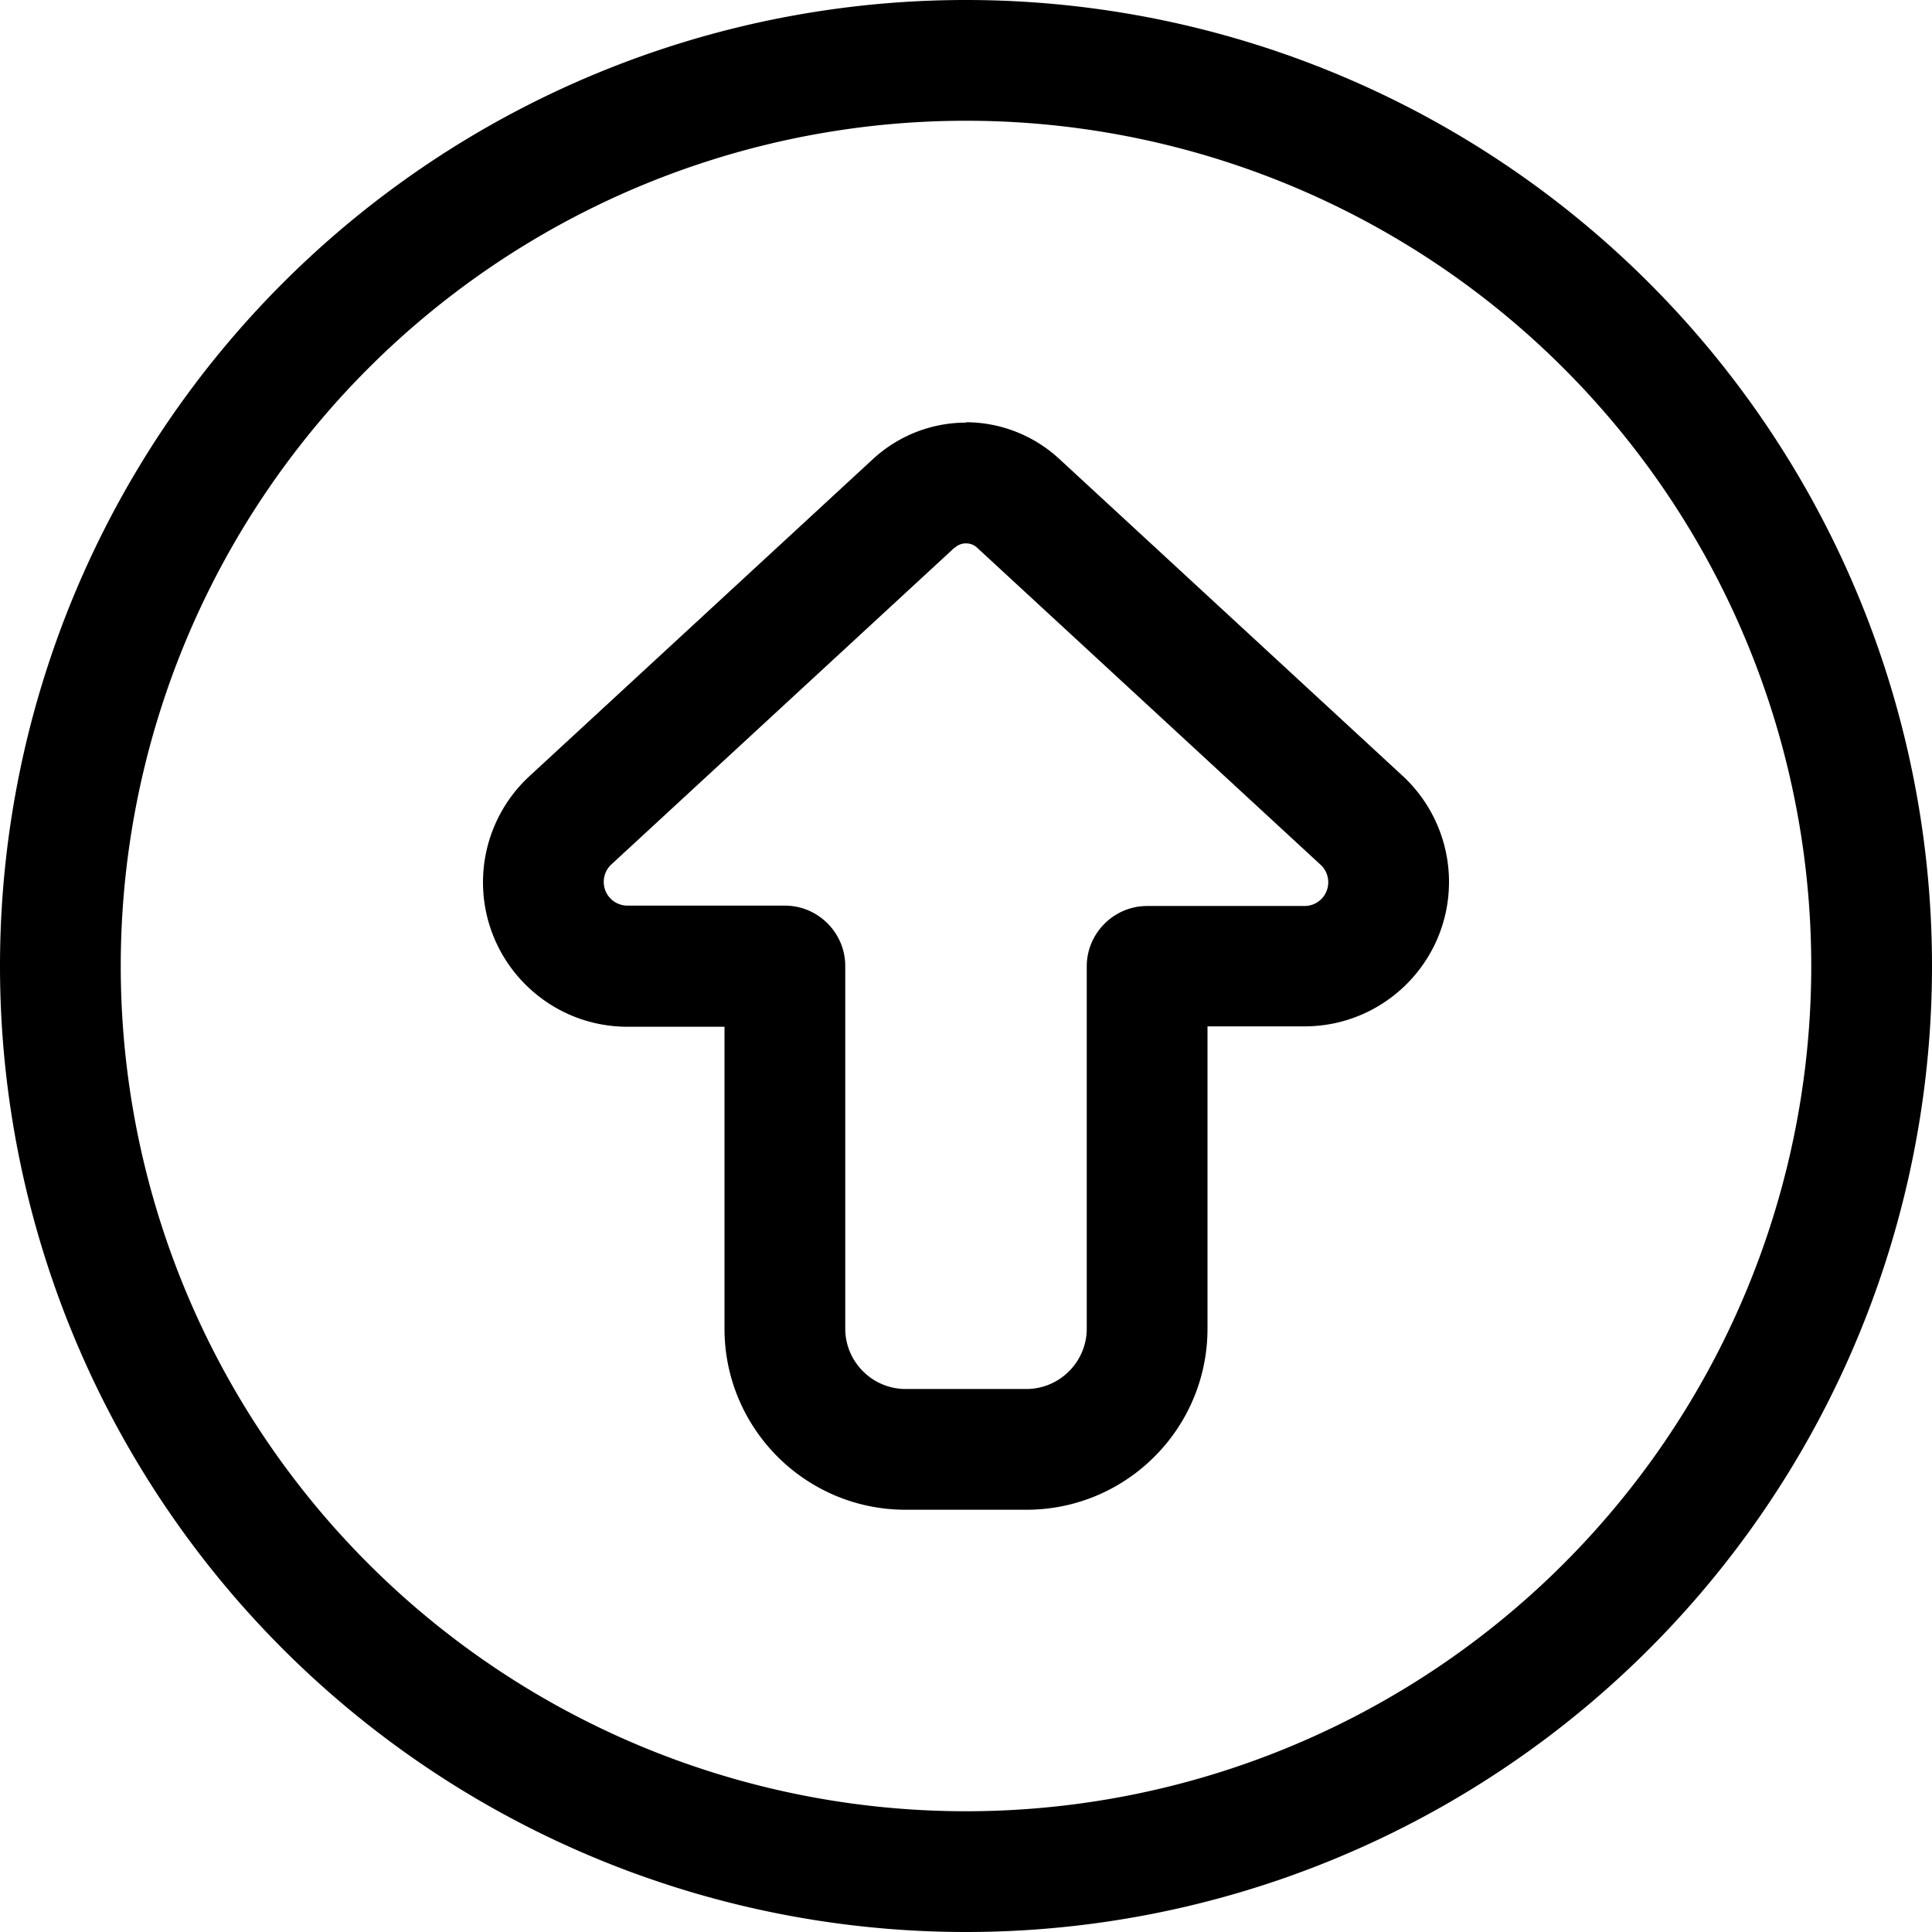<svg xmlns="http://www.w3.org/2000/svg" viewBox="0 0 512 512"><!--! Font Awesome Pro 6.4.0 by @fontawesome - https://fontawesome.com License - https://fontawesome.com/license (Commercial License) Copyright 2023 Fonticons, Inc. --><path d="M256 32a224 224 0 1 1 0 448 224 224 0 1 1 0-448zm0 480A256 256 0 1 0 256 0a256 256 0 1 0 0 512zm0-400c-9.2 0-18 3.5-24.7 9.7l-91 84c-7.8 7.2-12.3 17.4-12.3 28.1c0 21.1 17.1 38.3 38.3 38.3H192v80c0 26.5 21.5 48 48 48h32c26.5 0 48-21.5 48-48V272h25.7c21.1 0 38.3-17.1 38.3-38.3c0-10.7-4.5-20.9-12.3-28.1l-91-84c-6.7-6.2-15.6-9.7-24.7-9.7zm-3 33.2c.8-.8 1.9-1.2 3-1.2s2.2 .4 3 1.2l91 84c1.3 1.2 2 2.9 2 4.6c0 3.5-2.8 6.3-6.3 6.3H304c-8.8 0-16 7.2-16 16v96c0 8.8-7.2 16-16 16H240c-8.8 0-16-7.2-16-16V256c0-8.8-7.2-16-16-16H166.3c-3.5 0-6.3-2.8-6.3-6.3c0-1.7 .7-3.4 2-4.6l91-84z"/></svg>